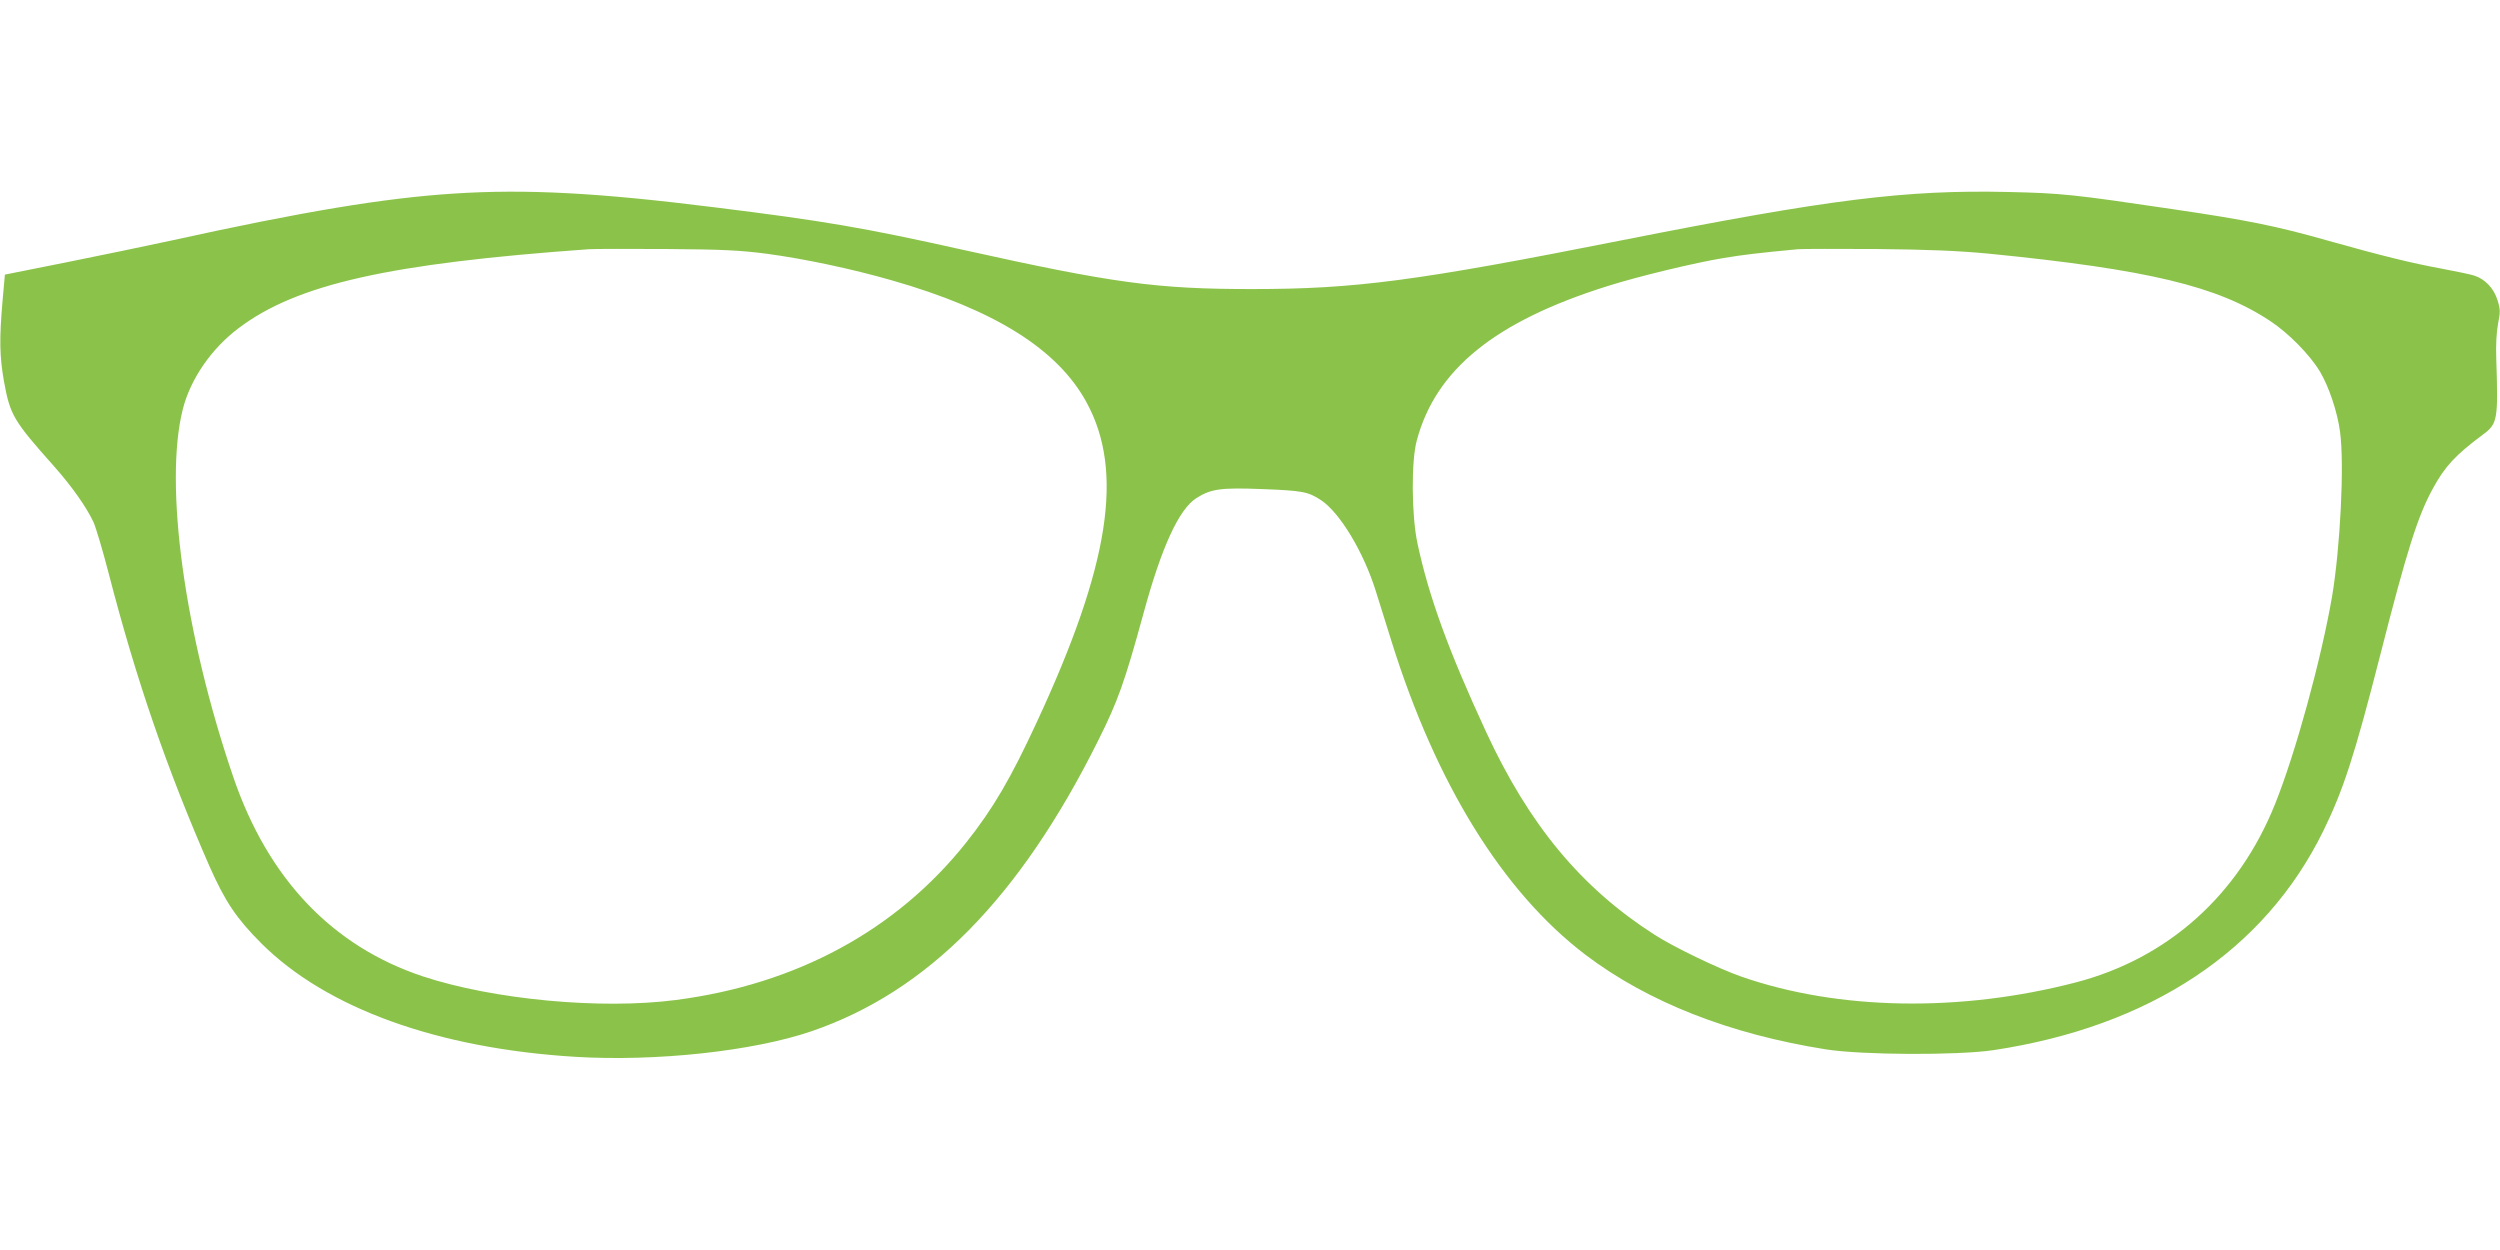 <?xml version="1.0" standalone="no"?>
<!DOCTYPE svg PUBLIC "-//W3C//DTD SVG 20010904//EN"
 "http://www.w3.org/TR/2001/REC-SVG-20010904/DTD/svg10.dtd">
<svg version="1.0" xmlns="http://www.w3.org/2000/svg"
 width="1280pt" height="640pt" viewBox="0 0 1280 640"
 preserveAspectRatio="xMidYMid meet">
<g transform="translate(0,640) scale(0.1,-0.1)"
fill="#8bc34a" stroke="none">
<path d="M2325 5409 c-359 -23 -773 -92 -1450 -241 -126 -27 -369 -78 -540
-112 l-310 -62 -12 -135 c-17 -197 -15 -282 7 -410 32 -175 47 -201 259 -439
91 -103 164 -207 200 -284 12 -27 47 -144 77 -260 142 -549 299 -1004 516
-1500 81 -183 139 -269 267 -397 334 -332 902 -537 1607 -580 413 -25 911 29
1209 131 595 204 1066 682 1469 1491 100 200 135 299 230 646 93 342 182 536
272 593 74 47 125 54 333 46 210 -8 238 -13 305 -57 96 -64 217 -264 280 -465
19 -60 55 -176 81 -259 228 -729 570 -1282 992 -1603 319 -242 738 -407 1233
-485 186 -29 671 -31 855 -4 804 121 1389 509 1690 1122 103 210 160 386 290
894 140 549 194 719 272 861 61 112 115 170 253 273 78 57 81 75 71 387 -3 72
1 140 9 182 12 61 12 74 -3 122 -19 60 -63 107 -119 125 -18 6 -94 22 -169 36
-147 27 -300 64 -584 144 -261 74 -409 104 -790 160 -506 75 -568 82 -841 88
-529 12 -917 -37 -1979 -247 -1055 -209 -1365 -250 -1895 -250 -488 0 -710 30
-1480 201 -511 114 -711 148 -1275 218 -591 74 -960 94 -1330 70z m1599 -308
c195 -26 439 -78 641 -136 528 -151 850 -353 998 -625 193 -353 119 -833 -254
-1636 -135 -292 -225 -445 -363 -619 -357 -448 -868 -725 -1486 -805 -383 -50
-935 2 -1295 121 -463 154 -792 499 -970 1019 -251 734 -356 1501 -259 1885
39 154 146 310 286 415 298 225 770 331 1793 404 28 2 208 2 400 1 289 -2 378
-7 509 -24z m6261 0 c813 -81 1170 -166 1439 -345 94 -62 204 -174 255 -260
45 -76 89 -206 102 -307 23 -166 1 -595 -41 -844 -56 -323 -186 -798 -291
-1060 -187 -468 -549 -792 -1021 -915 -592 -154 -1217 -143 -1713 30 -115 40
-348 152 -445 215 -374 240 -639 559 -860 1035 -194 419 -295 697 -353 970
-30 143 -32 419 -3 525 97 363 400 609 976 790 157 50 449 120 595 144 104 17
170 25 380 45 22 2 204 2 405 1 274 -3 417 -9 575 -24z"/>
</g>
</svg>
